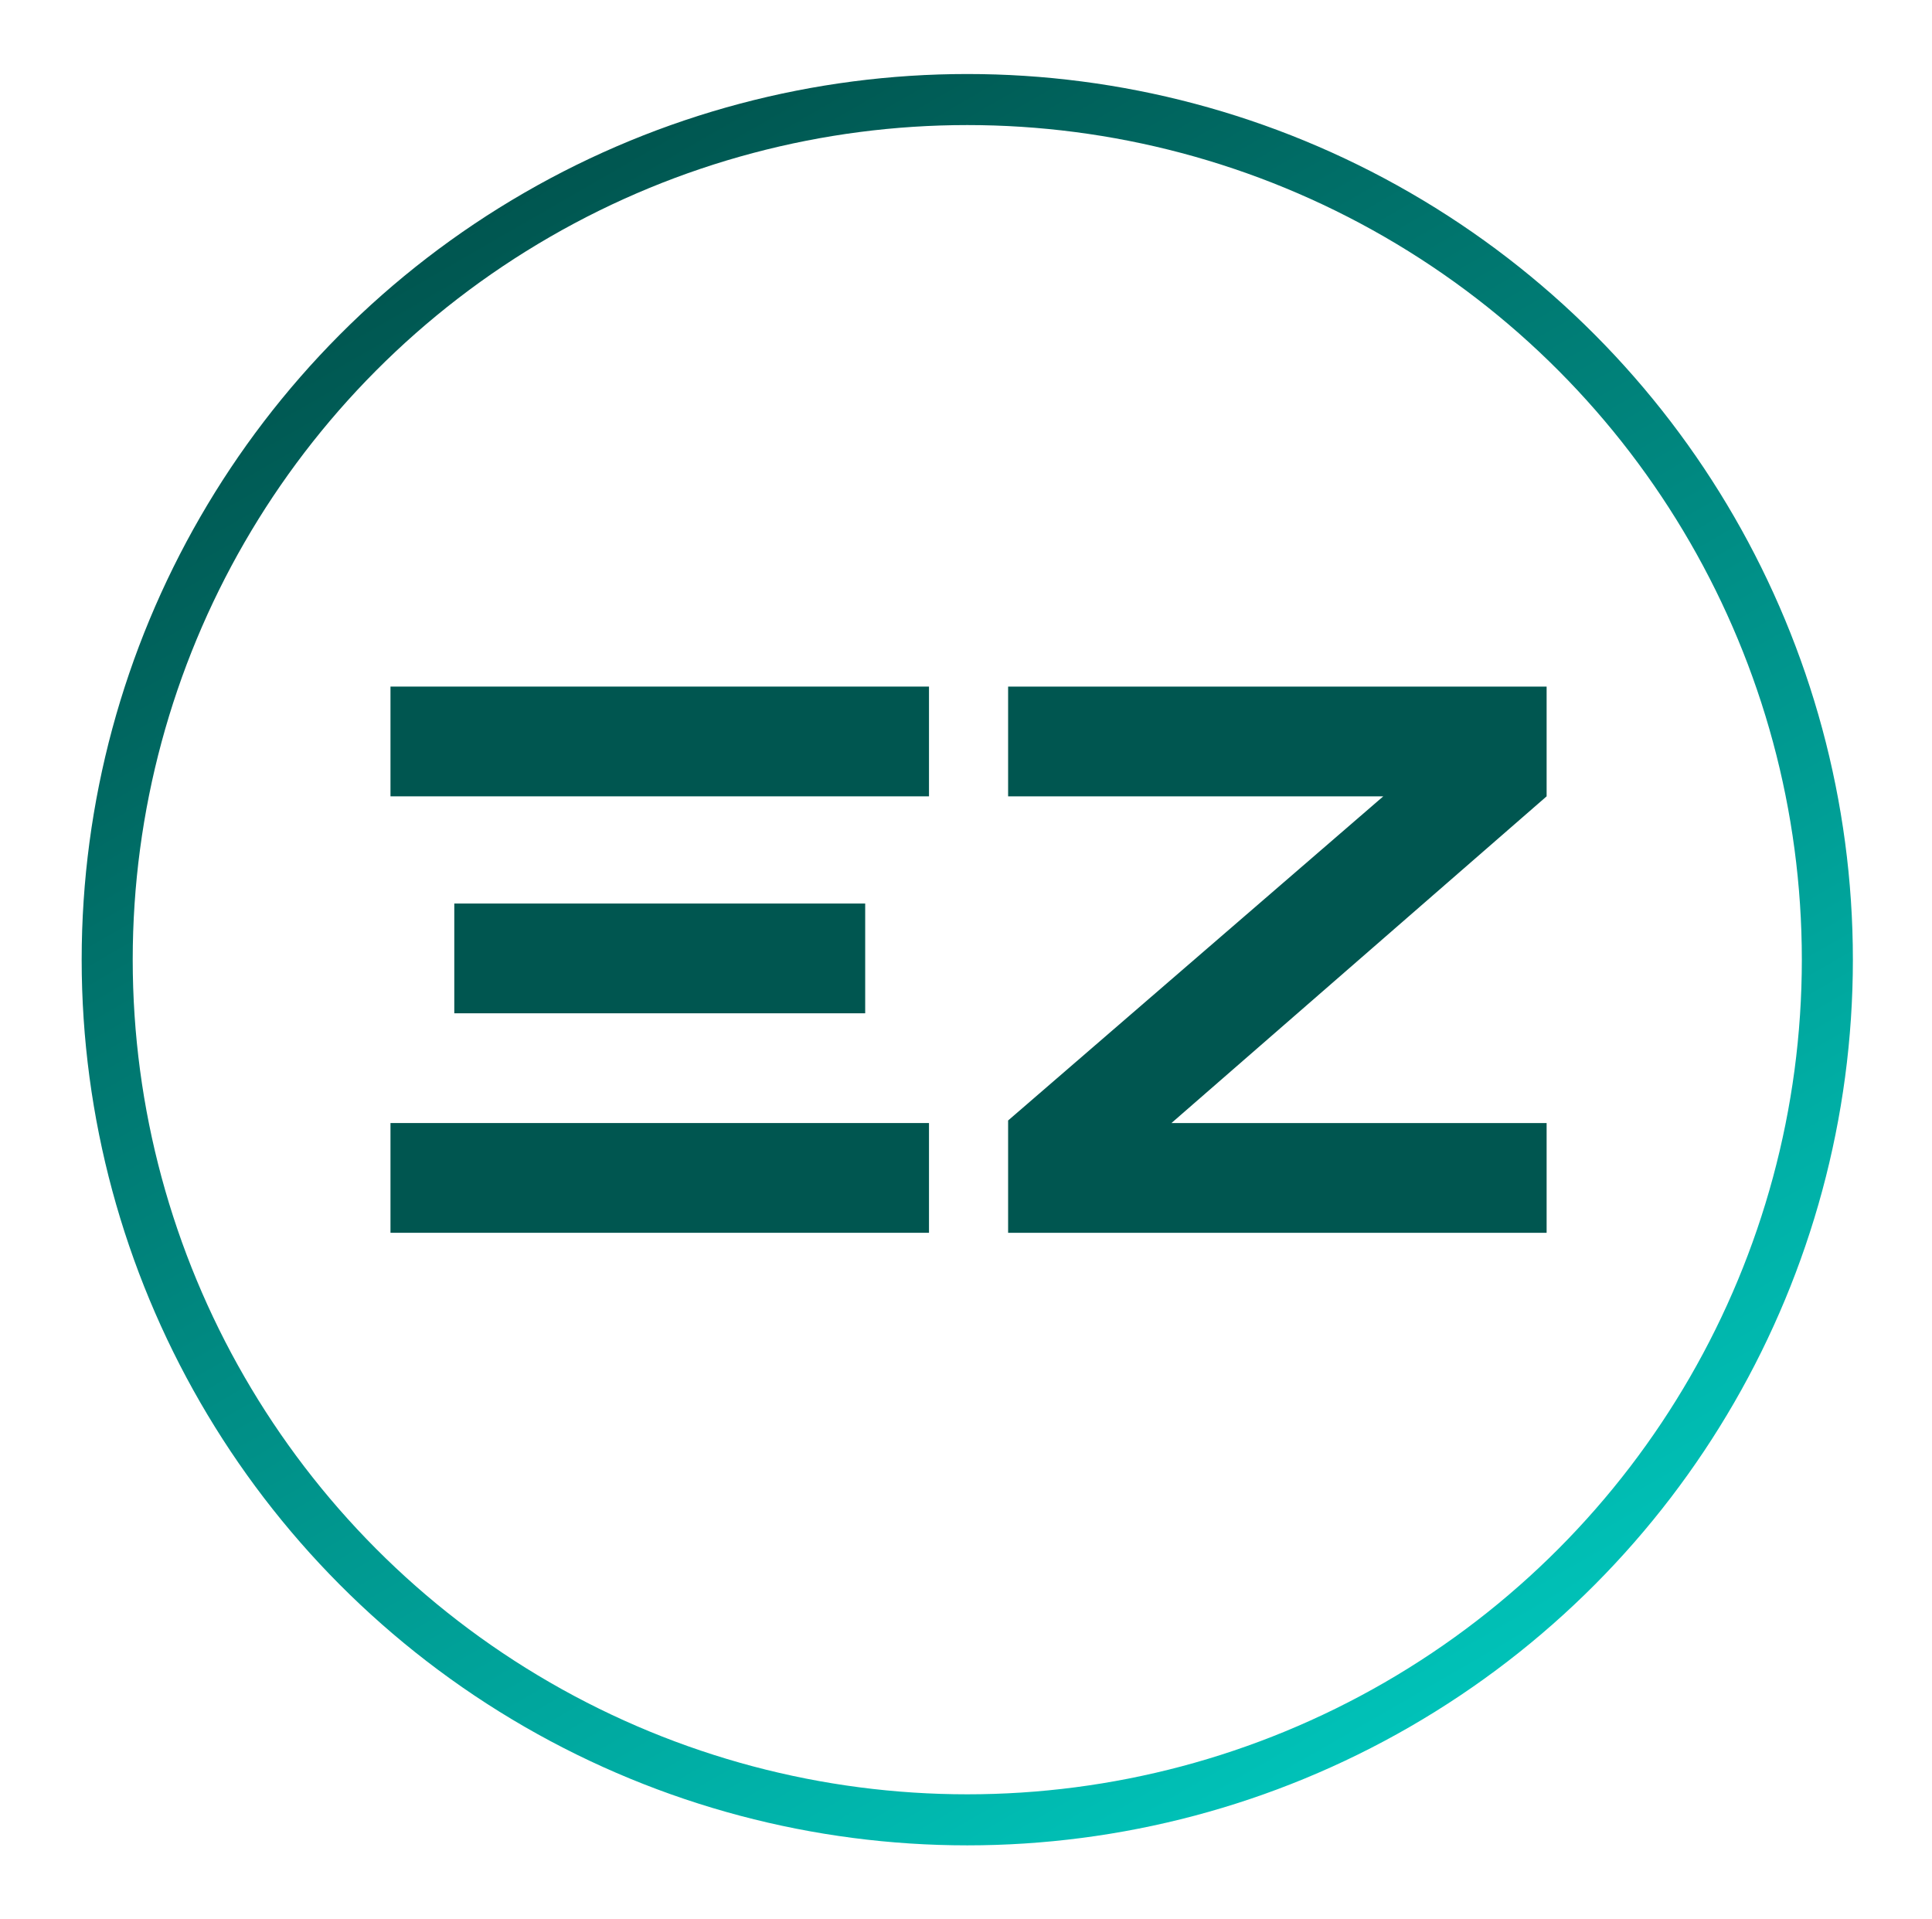 <?xml version="1.0" encoding="UTF-8"?>
<!-- Generator: Adobe Illustrator 28.0.0, SVG Export Plug-In . SVG Version: 6.00 Build 0)  -->
<svg xmlns="http://www.w3.org/2000/svg" xmlns:xlink="http://www.w3.org/1999/xlink" version="1.1" id="Layer_1" x="0px" y="0px" viewBox="0 0 75.7 75.2" style="enable-background:new 0 0 75.7 75.2;" xml:space="preserve">
<style type="text/css">
	.st0{fill:none;stroke:url(#SVGID_1_);stroke-width:2;stroke-miterlimit:10;}
	.st1{fill:#005650;}
</style>
<g>
	
		<linearGradient id="SVGID_1_" gradientUnits="userSpaceOnUse" x1="55.209" y1="10.344" x2="20.548" y2="70.379" gradientTransform="matrix(1 0 0 -1 0 78)">
		<stop offset="0" style="stop-color:#00C2B8"></stop>
		<stop offset="1" style="stop-color:#005650"></stop>
	</linearGradient>
	<circle class="st0" cx="37.9" cy="37.6" r="33.7"></circle>
	<rect x="15.3" y="44" class="st1" width="21.1" height="4.3"></rect>
	<rect x="15.3" y="26.9" class="st1" width="21.1" height="4.3"></rect>
	<rect x="17.8" y="35.4" class="st1" width="16.1" height="4.3"></rect>
	<polygon class="st1" points="60.6,26.9 39.5,26.9 39.5,31.2 54.2,31.2 39.5,43.9 39.5,44 39.5,44 39.5,48.3 60.6,48.3 60.6,44    45.9,44 60.6,31.2  "></polygon>
</g>
</svg>
